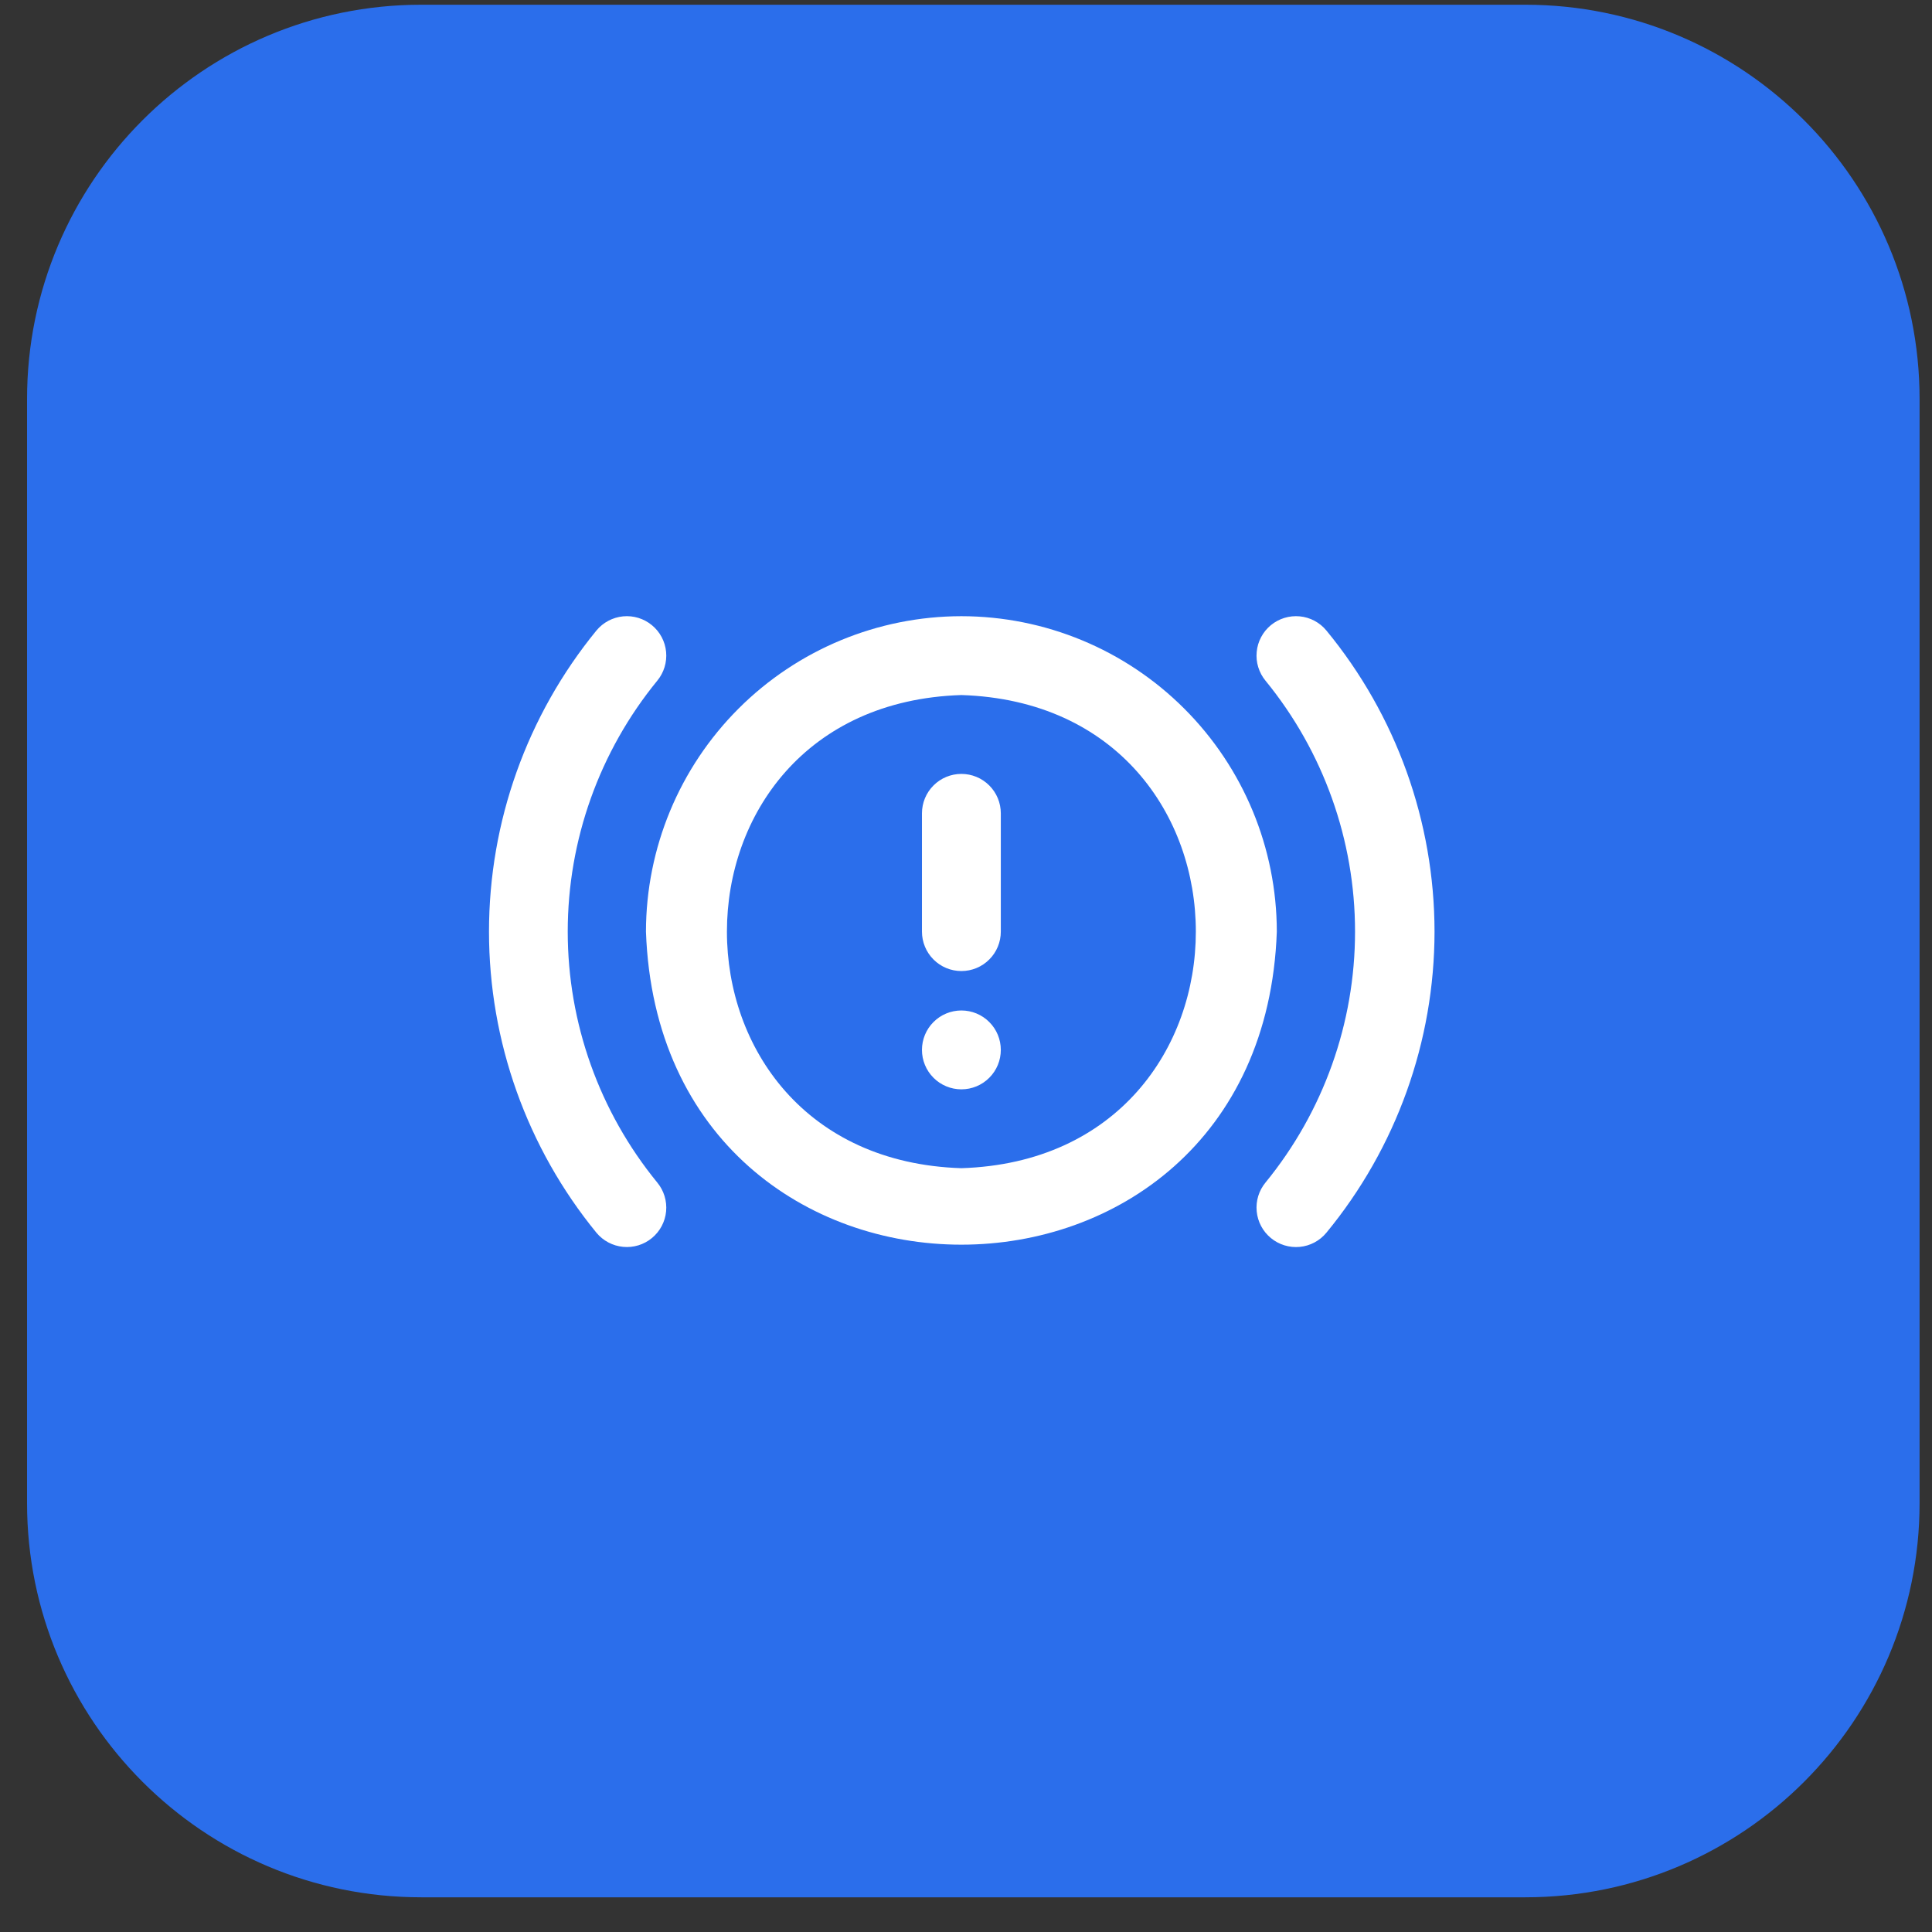 <svg width="49" height="49" viewBox="0 0 49 49" fill="none" xmlns="http://www.w3.org/2000/svg">
<rect x="0" y="0" width="49" height="49" fill="#333333" stroke="none"/>
<path d="M0.686 10.12C0.686 4.597 5.163 0.12 10.685 0.12H38.685C44.208 0.12 48.685 4.597 48.685 10.12V38.12C48.685 43.643 44.208 48.12 38.685 48.12H10.685C5.163 48.12 0.686 43.643 0.686 38.12V10.12Z" fill="#2B6EEB"/>
<g clip-path="url(#clip0_179_1510)">
<path d="M24.383 15.628C22.262 15.63 20.229 16.474 18.729 17.974C17.229 19.474 16.386 21.507 16.383 23.628C16.759 34.216 32.009 34.213 32.383 23.628C32.381 21.507 31.537 19.474 30.037 17.974C28.538 16.474 26.504 15.63 24.383 15.628ZM24.383 29.628C16.454 29.376 16.455 17.879 24.383 17.628C32.312 17.88 32.311 29.377 24.383 29.628ZM25.383 20.628V23.628C25.383 23.893 25.278 24.148 25.09 24.335C24.903 24.523 24.648 24.628 24.383 24.628C24.118 24.628 23.863 24.523 23.676 24.335C23.488 24.148 23.383 23.893 23.383 23.628V20.628C23.383 20.363 23.488 20.108 23.676 19.921C23.863 19.733 24.118 19.628 24.383 19.628C24.648 19.628 24.903 19.733 25.09 19.921C25.278 20.108 25.383 20.363 25.383 20.628ZM36.383 23.628C36.381 26.415 35.412 29.114 33.64 31.265C33.471 31.47 33.228 31.599 32.964 31.624C32.7 31.649 32.436 31.568 32.232 31.399C32.027 31.23 31.898 30.987 31.873 30.723C31.847 30.459 31.928 30.195 32.097 29.991C33.565 28.195 34.367 25.947 34.367 23.628C34.367 21.308 33.565 19.061 32.097 17.265C32.013 17.164 31.951 17.047 31.912 16.921C31.873 16.796 31.86 16.664 31.873 16.533C31.885 16.402 31.923 16.275 31.985 16.159C32.046 16.043 32.13 15.94 32.232 15.856C32.436 15.688 32.7 15.607 32.964 15.632C33.228 15.657 33.471 15.786 33.64 15.991C35.412 18.142 36.381 20.841 36.383 23.628ZM16.669 29.991C16.838 30.195 16.919 30.459 16.894 30.723C16.869 30.987 16.74 31.23 16.535 31.399C16.331 31.568 16.067 31.649 15.803 31.623C15.539 31.598 15.296 31.469 15.127 31.265C13.365 29.11 12.402 26.412 12.402 23.628C12.402 20.844 13.365 18.146 15.127 15.991C15.296 15.787 15.539 15.658 15.803 15.632C16.067 15.607 16.331 15.688 16.535 15.857C16.74 16.026 16.869 16.269 16.894 16.533C16.919 16.797 16.838 17.061 16.669 17.265C15.201 19.061 14.399 21.308 14.399 23.628C14.399 25.947 15.201 28.195 16.669 29.991ZM25.383 26.628C25.383 26.893 25.278 27.148 25.09 27.335C24.903 27.523 24.648 27.628 24.383 27.628C24.118 27.628 23.863 27.523 23.676 27.335C23.488 27.148 23.383 26.893 23.383 26.628C23.383 26.363 23.488 26.108 23.676 25.921C23.863 25.733 24.118 25.628 24.383 25.628C24.648 25.628 24.903 25.733 25.09 25.921C25.278 26.108 25.383 26.363 25.383 26.628Z" fill="white"/>
</g>
<defs>
<clipPath id="clip0_179_1510">
<rect width="24" height="24" fill="white" transform="translate(12.383 11.628)"/>
</clipPath>
</defs>
</svg>
